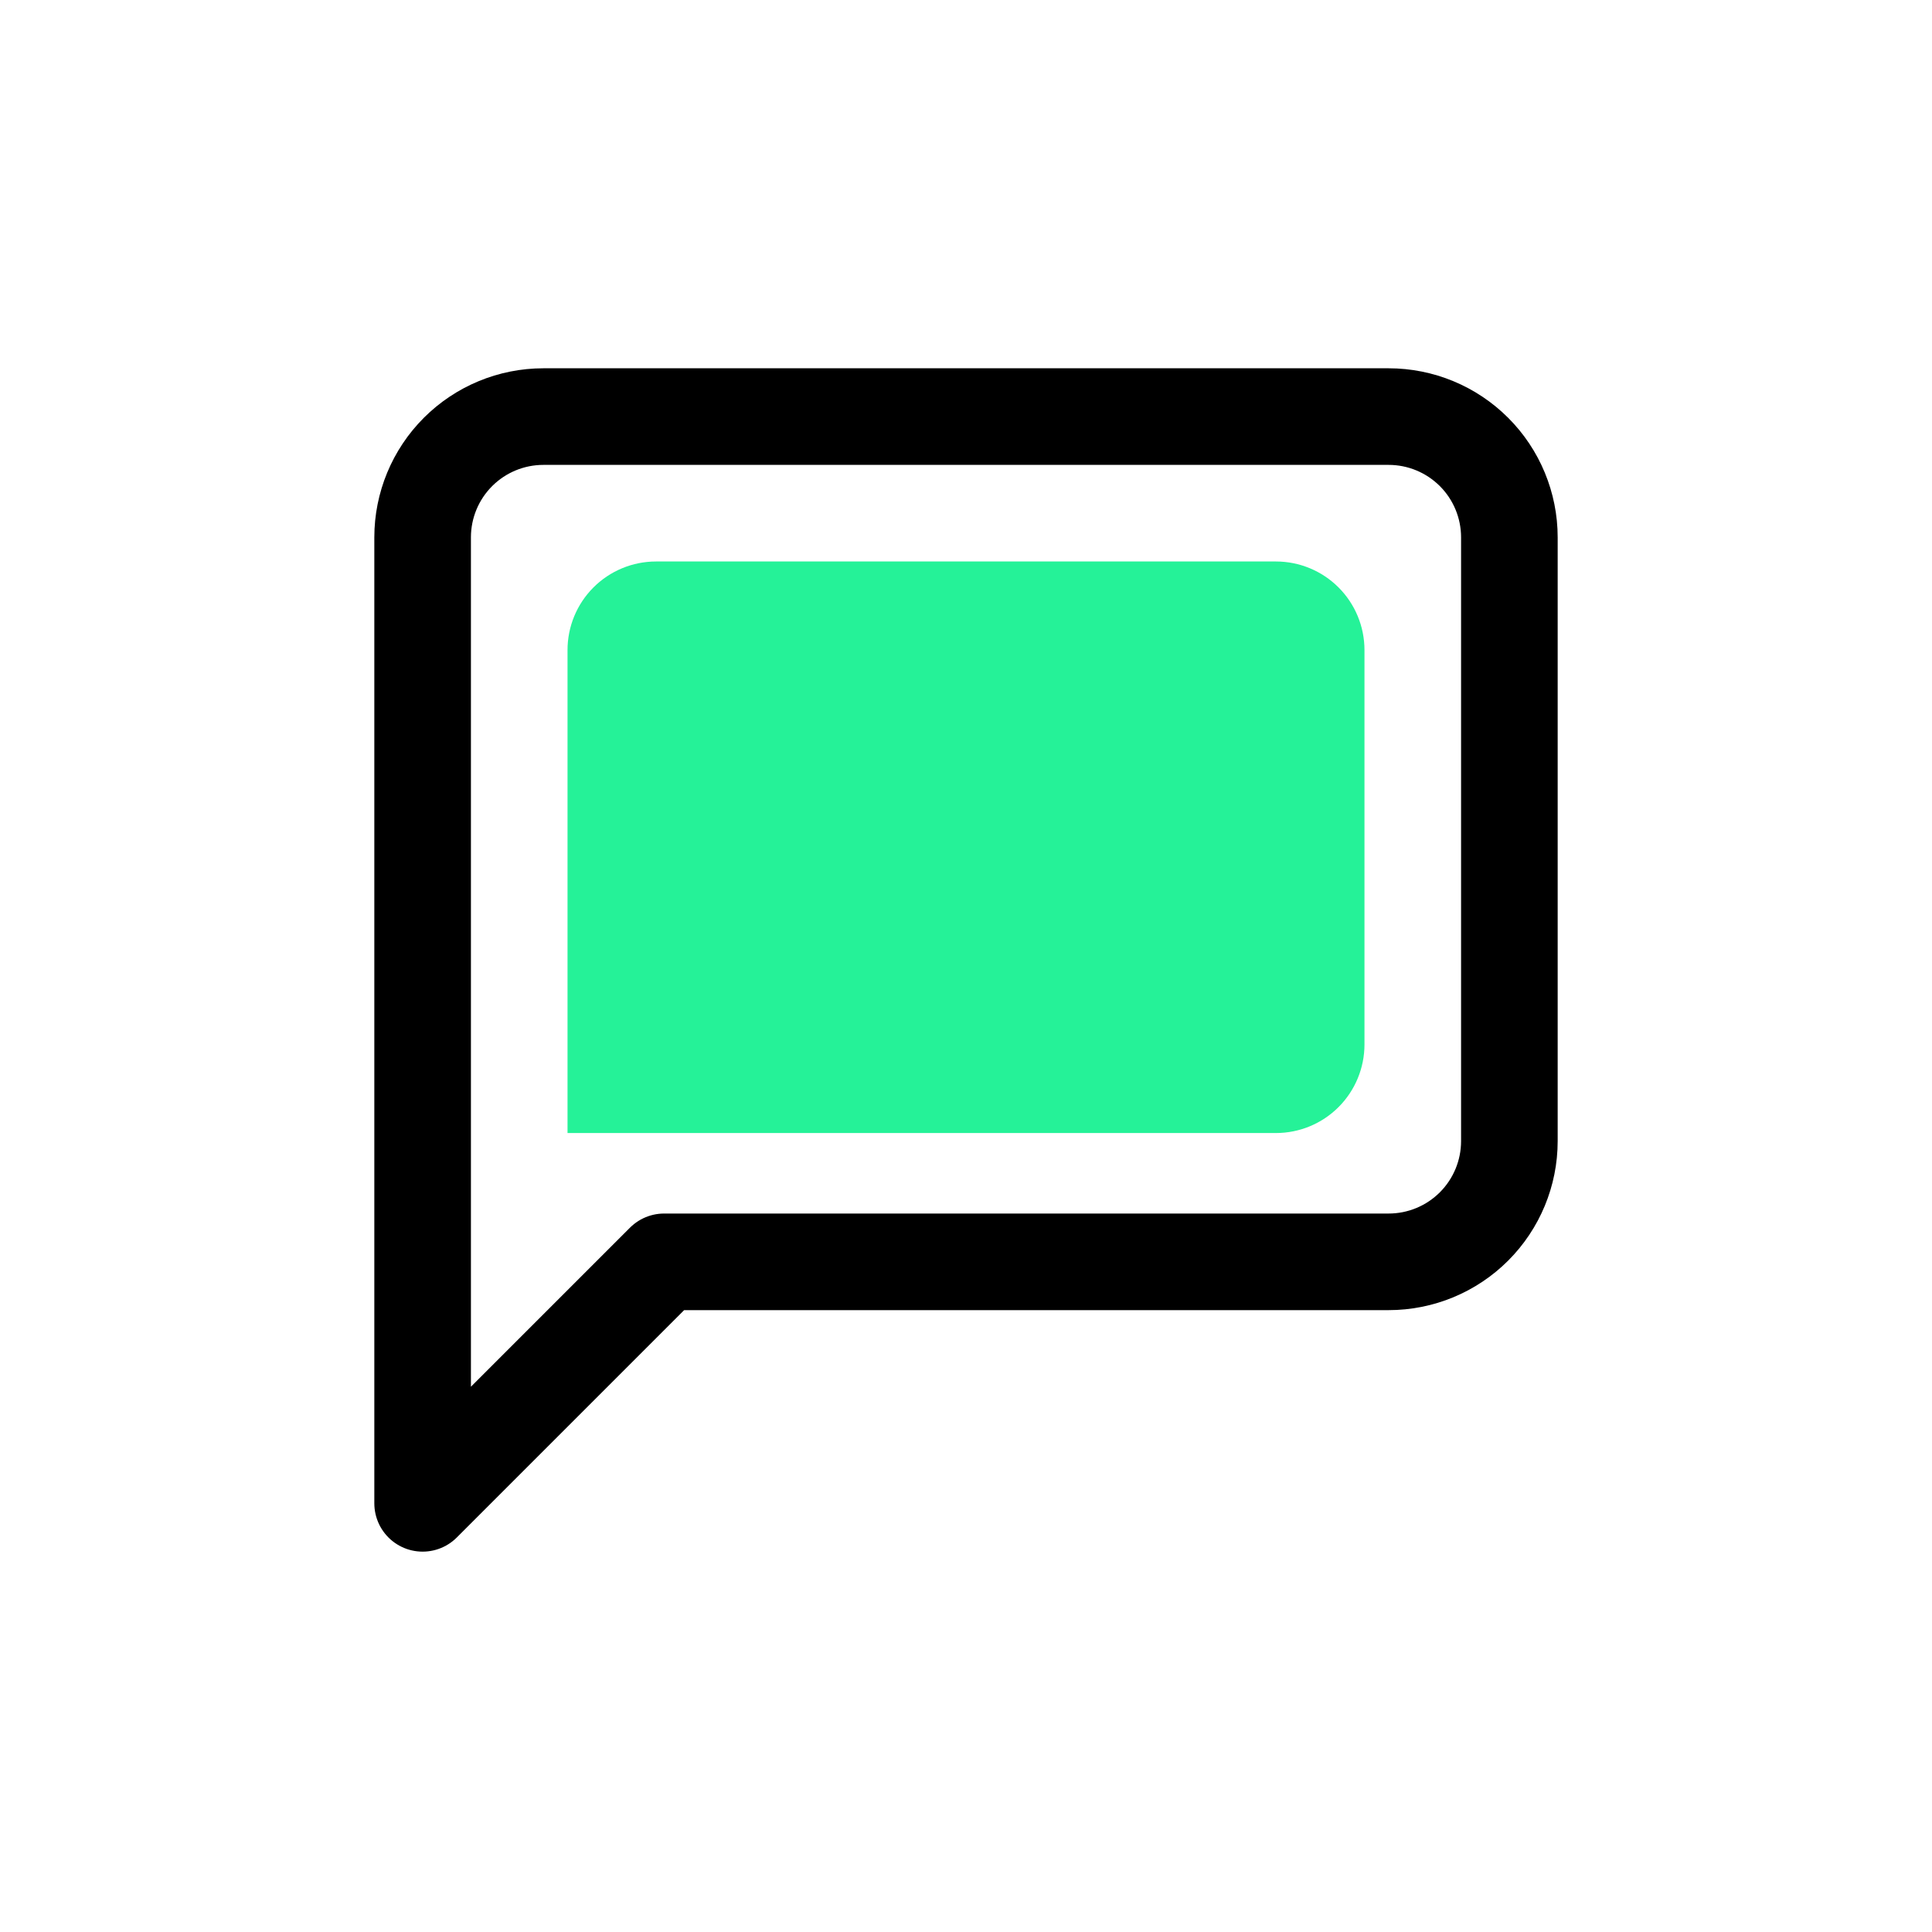 <svg width="160" height="160" viewBox="0 0 160 160" fill="none" xmlns="http://www.w3.org/2000/svg">
<rect width="160" height="160" fill="white"/>
<path d="M125 94.5C125 97.152 123.946 99.696 122.071 101.571C120.196 103.446 117.652 104.5 115 104.5H55L35 124.5V44.5C35 41.848 36.054 39.304 37.929 37.429C39.804 35.554 42.348 34.5 45 34.5H115C117.652 34.5 120.196 35.554 122.071 37.429C123.946 39.304 125 41.848 125 44.5V94.5Z" stroke="black" stroke-width="8" stroke-linecap="round" stroke-linejoin="round"/>
<path d="M113 86.5C113 88.445 112.227 90.31 110.852 91.685C109.477 93.061 107.612 93.833 105.667 93.833H47V53.833C47 51.888 47.773 50.023 49.148 48.648C50.523 47.273 52.388 46.5 54.333 46.5H105.667C107.612 46.5 109.477 47.273 110.852 48.648C112.227 50.023 113 51.888 113 53.833V86.5Z" fill="#25F298"/>
</svg>
